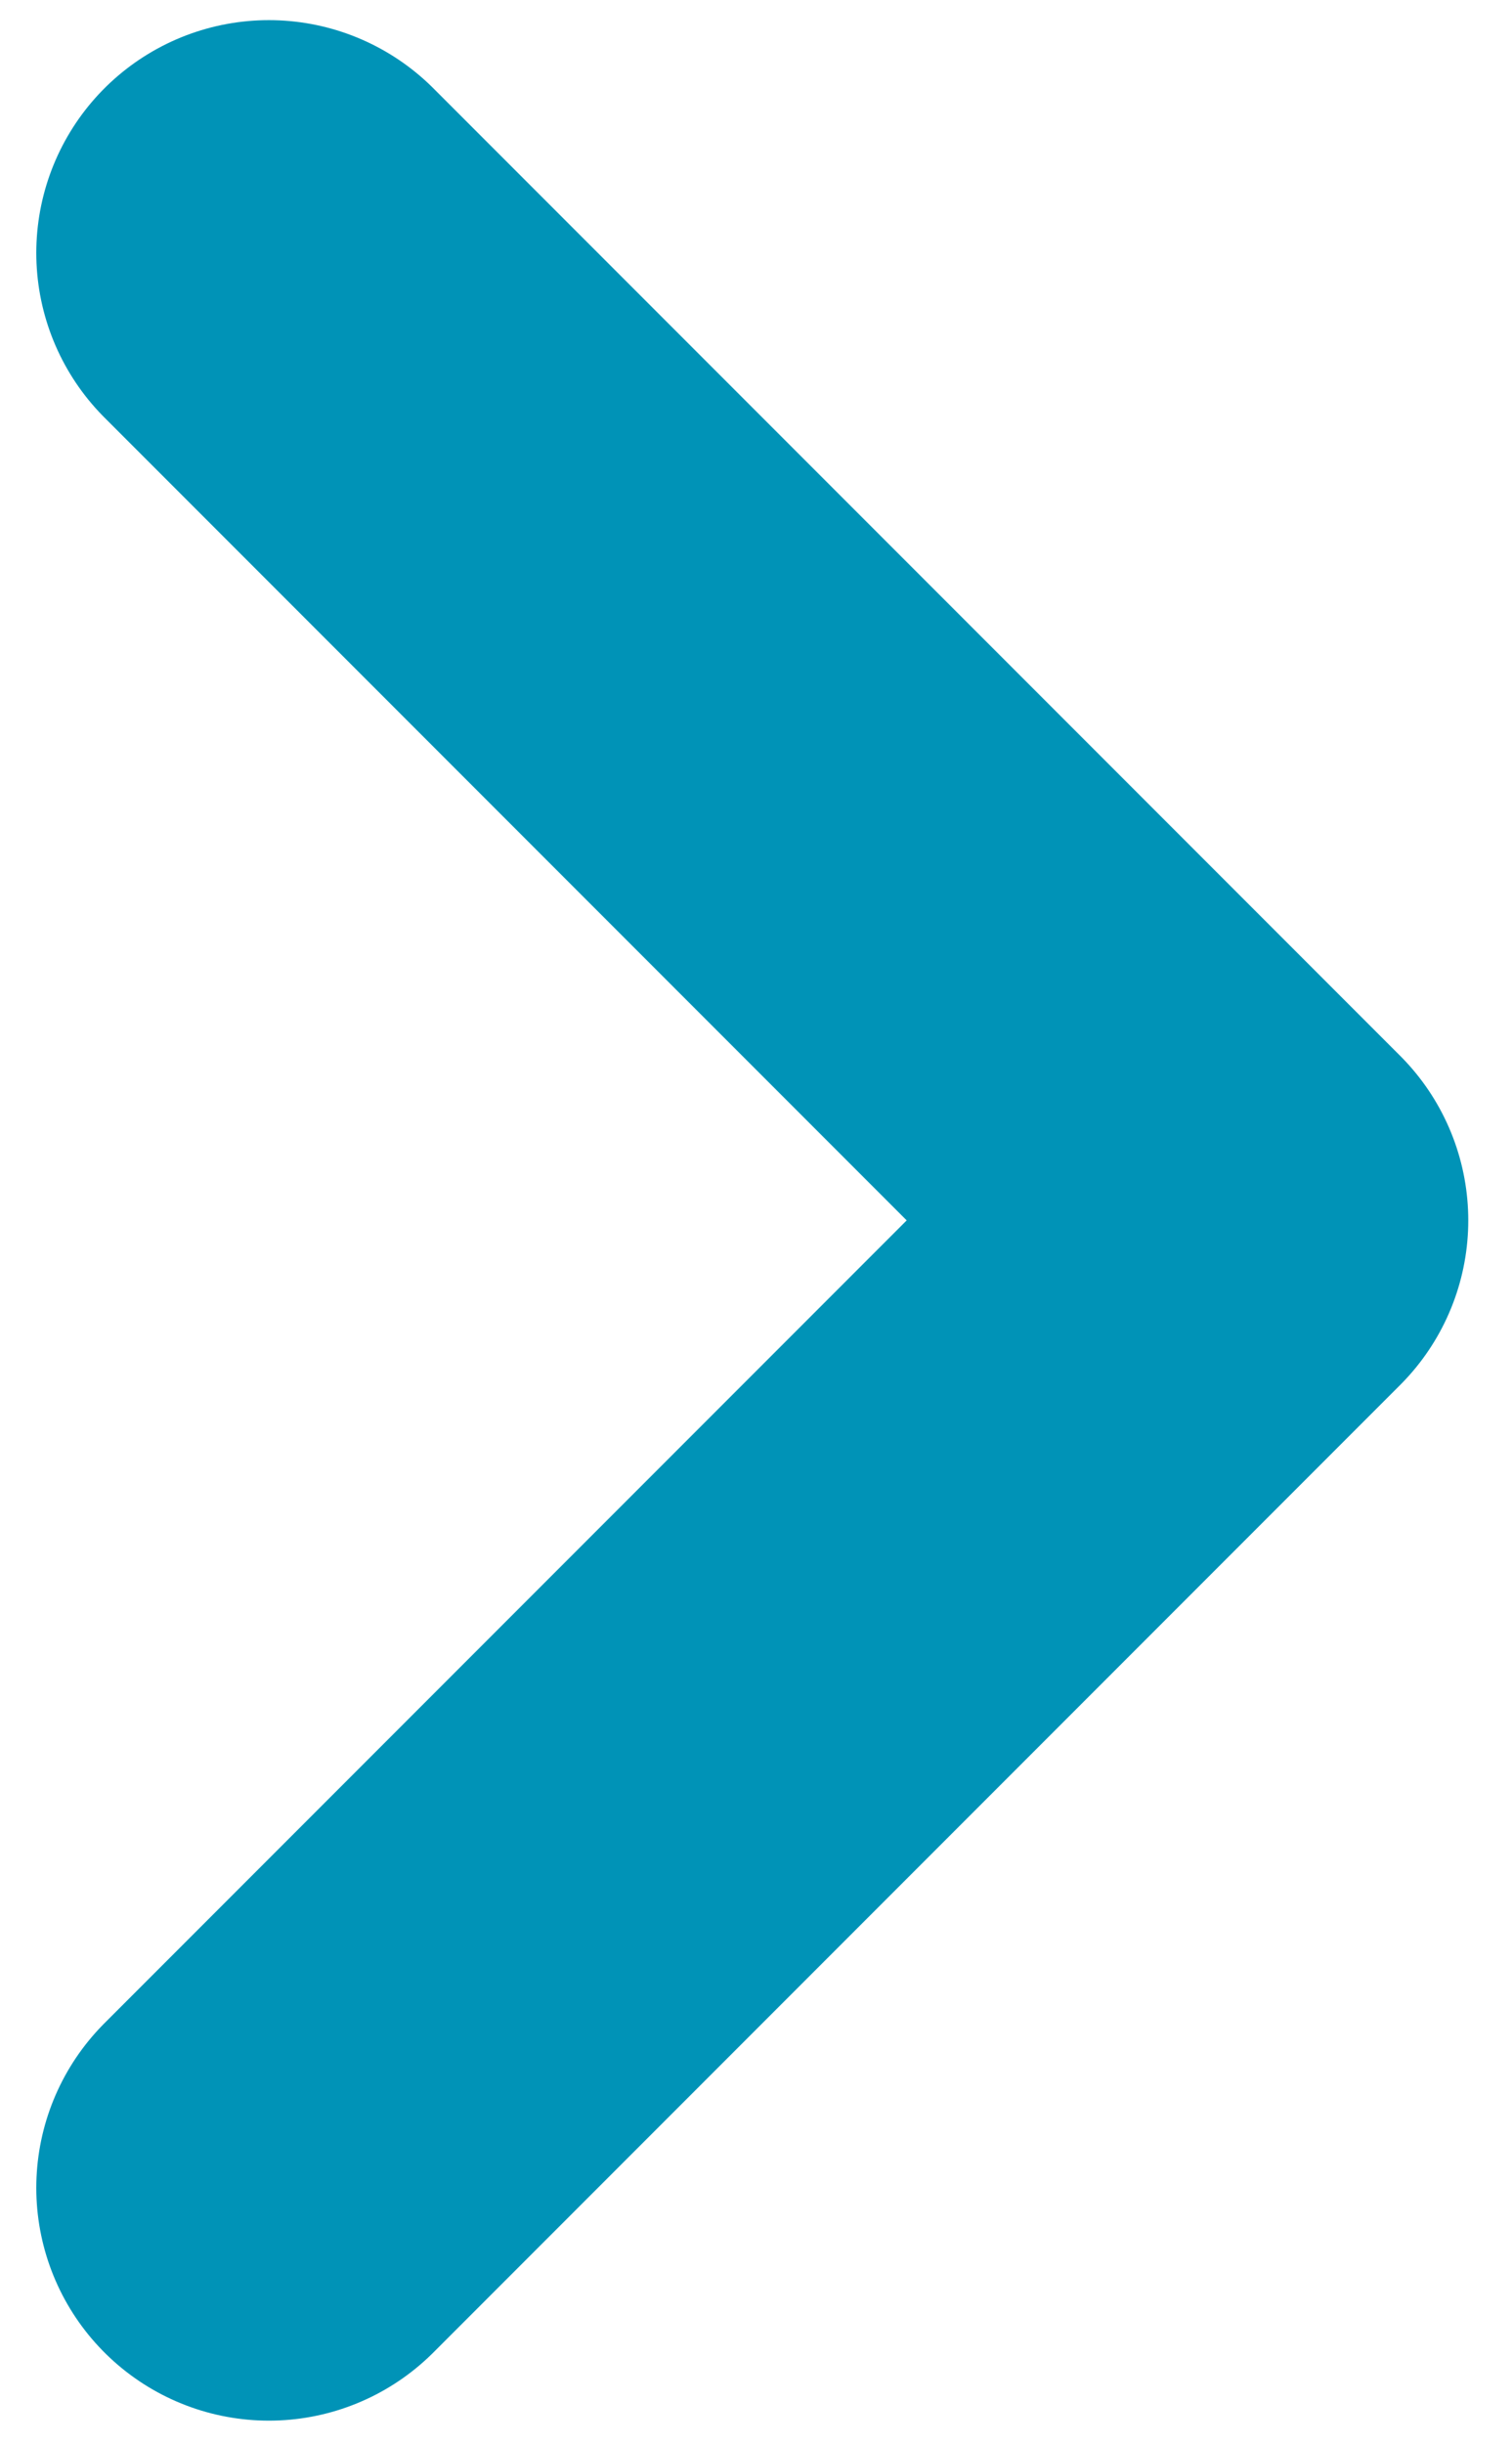 <svg xmlns="http://www.w3.org/2000/svg" width="13" height="21" viewBox="0 0 13 21">
    <path fill="none" fill-rule="evenodd" stroke="#0093B7" stroke-linecap="square" stroke-linejoin="round" stroke-width="4" d="M2.312 18.797l8.312-8.312-8.312 8.312zm0-16.624l8.312 8.312-8.312-8.312z"/>
</svg>
